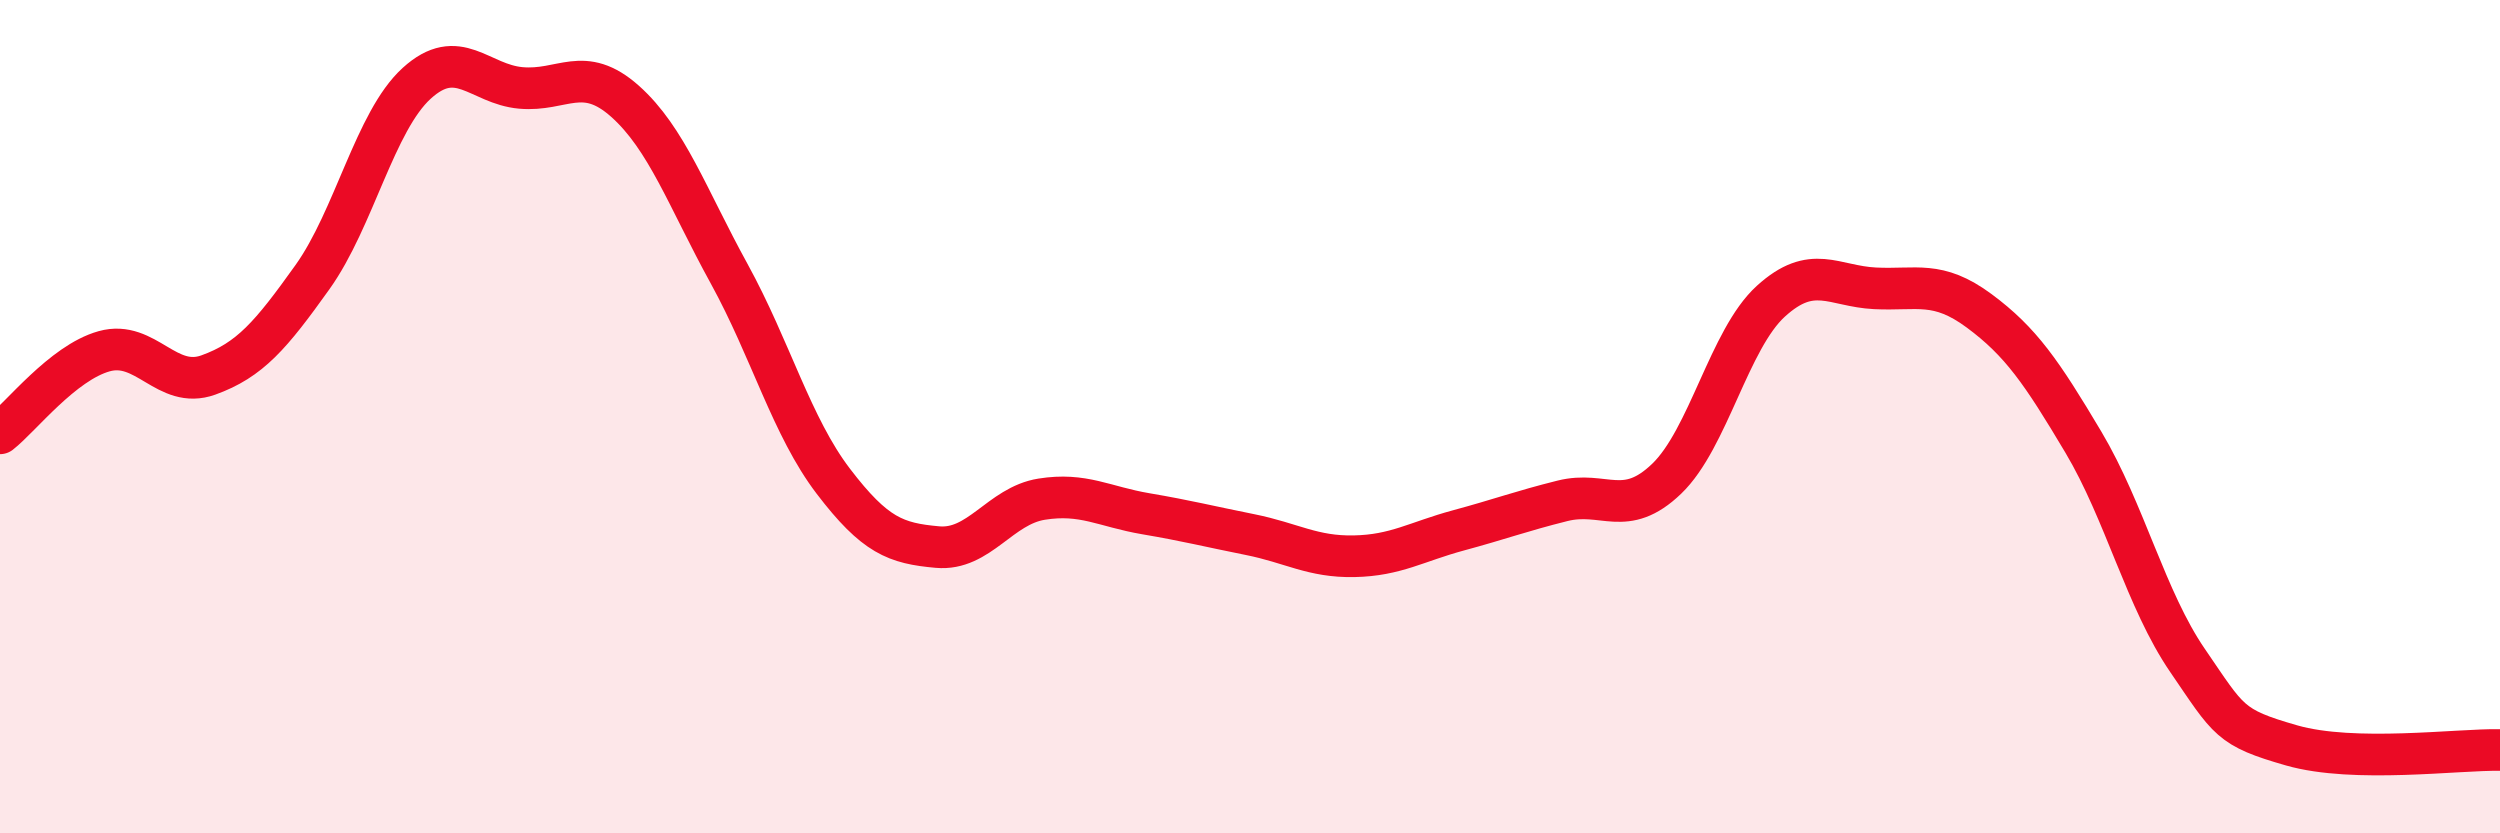 
    <svg width="60" height="20" viewBox="0 0 60 20" xmlns="http://www.w3.org/2000/svg">
      <path
        d="M 0,10.4 C 0.5,10.01 1.5,8.71 2.5,8.43 C 3.5,8.15 4,9.36 5,9 C 6,8.64 6.5,8.05 7.5,6.65 C 8.5,5.25 9,2.91 10,2 C 11,1.09 11.5,2.02 12.5,2.11 C 13.5,2.2 14,1.54 15,2.43 C 16,3.32 16.5,4.75 17.5,6.57 C 18.5,8.39 19,10.24 20,11.55 C 21,12.86 21.5,13.04 22.5,13.13 C 23.5,13.22 24,12.14 25,11.98 C 26,11.82 26.5,12.16 27.5,12.33 C 28.5,12.5 29,12.63 30,12.83 C 31,13.03 31.5,13.37 32.5,13.35 C 33.5,13.33 34,13 35,12.73 C 36,12.46 36.5,12.27 37.5,12.02 C 38.5,11.77 39,12.45 40,11.49 C 41,10.53 41.5,8.14 42.5,7.23 C 43.5,6.32 44,6.87 45,6.92 C 46,6.97 46.5,6.72 47.5,7.46 C 48.5,8.2 49,8.93 50,10.61 C 51,12.29 51.5,14.39 52.5,15.85 C 53.5,17.31 53.5,17.46 55,17.89 C 56.5,18.32 59,17.98 60,18L60 20L0 20Z"
        fill="#EB0A25"
        opacity="0.1"
        stroke-linecap="round"
        stroke-linejoin="round"
      />
      <path
        d="M 0,10.4 C 0.5,10.01 1.5,8.71 2.5,8.43 C 3.5,8.15 4,9.36 5,9 C 6,8.64 6.5,8.05 7.5,6.65 C 8.5,5.25 9,2.91 10,2 C 11,1.09 11.5,2.02 12.5,2.11 C 13.5,2.2 14,1.54 15,2.43 C 16,3.32 16.5,4.75 17.5,6.57 C 18.5,8.39 19,10.24 20,11.55 C 21,12.86 21.5,13.04 22.5,13.13 C 23.5,13.22 24,12.14 25,11.98 C 26,11.82 26.5,12.16 27.5,12.33 C 28.5,12.5 29,12.63 30,12.83 C 31,13.03 31.5,13.37 32.5,13.35 C 33.5,13.33 34,13 35,12.73 C 36,12.46 36.5,12.27 37.5,12.02 C 38.5,11.77 39,12.45 40,11.49 C 41,10.53 41.5,8.14 42.5,7.23 C 43.5,6.32 44,6.87 45,6.92 C 46,6.97 46.5,6.72 47.5,7.46 C 48.5,8.2 49,8.93 50,10.61 C 51,12.29 51.5,14.39 52.5,15.85 C 53.5,17.31 53.5,17.46 55,17.89 C 56.5,18.32 59,17.98 60,18"
        stroke="#EB0A25"
        stroke-width="1"
        fill="none"
        stroke-linecap="round"
        stroke-linejoin="round"
      />
    </svg>
  